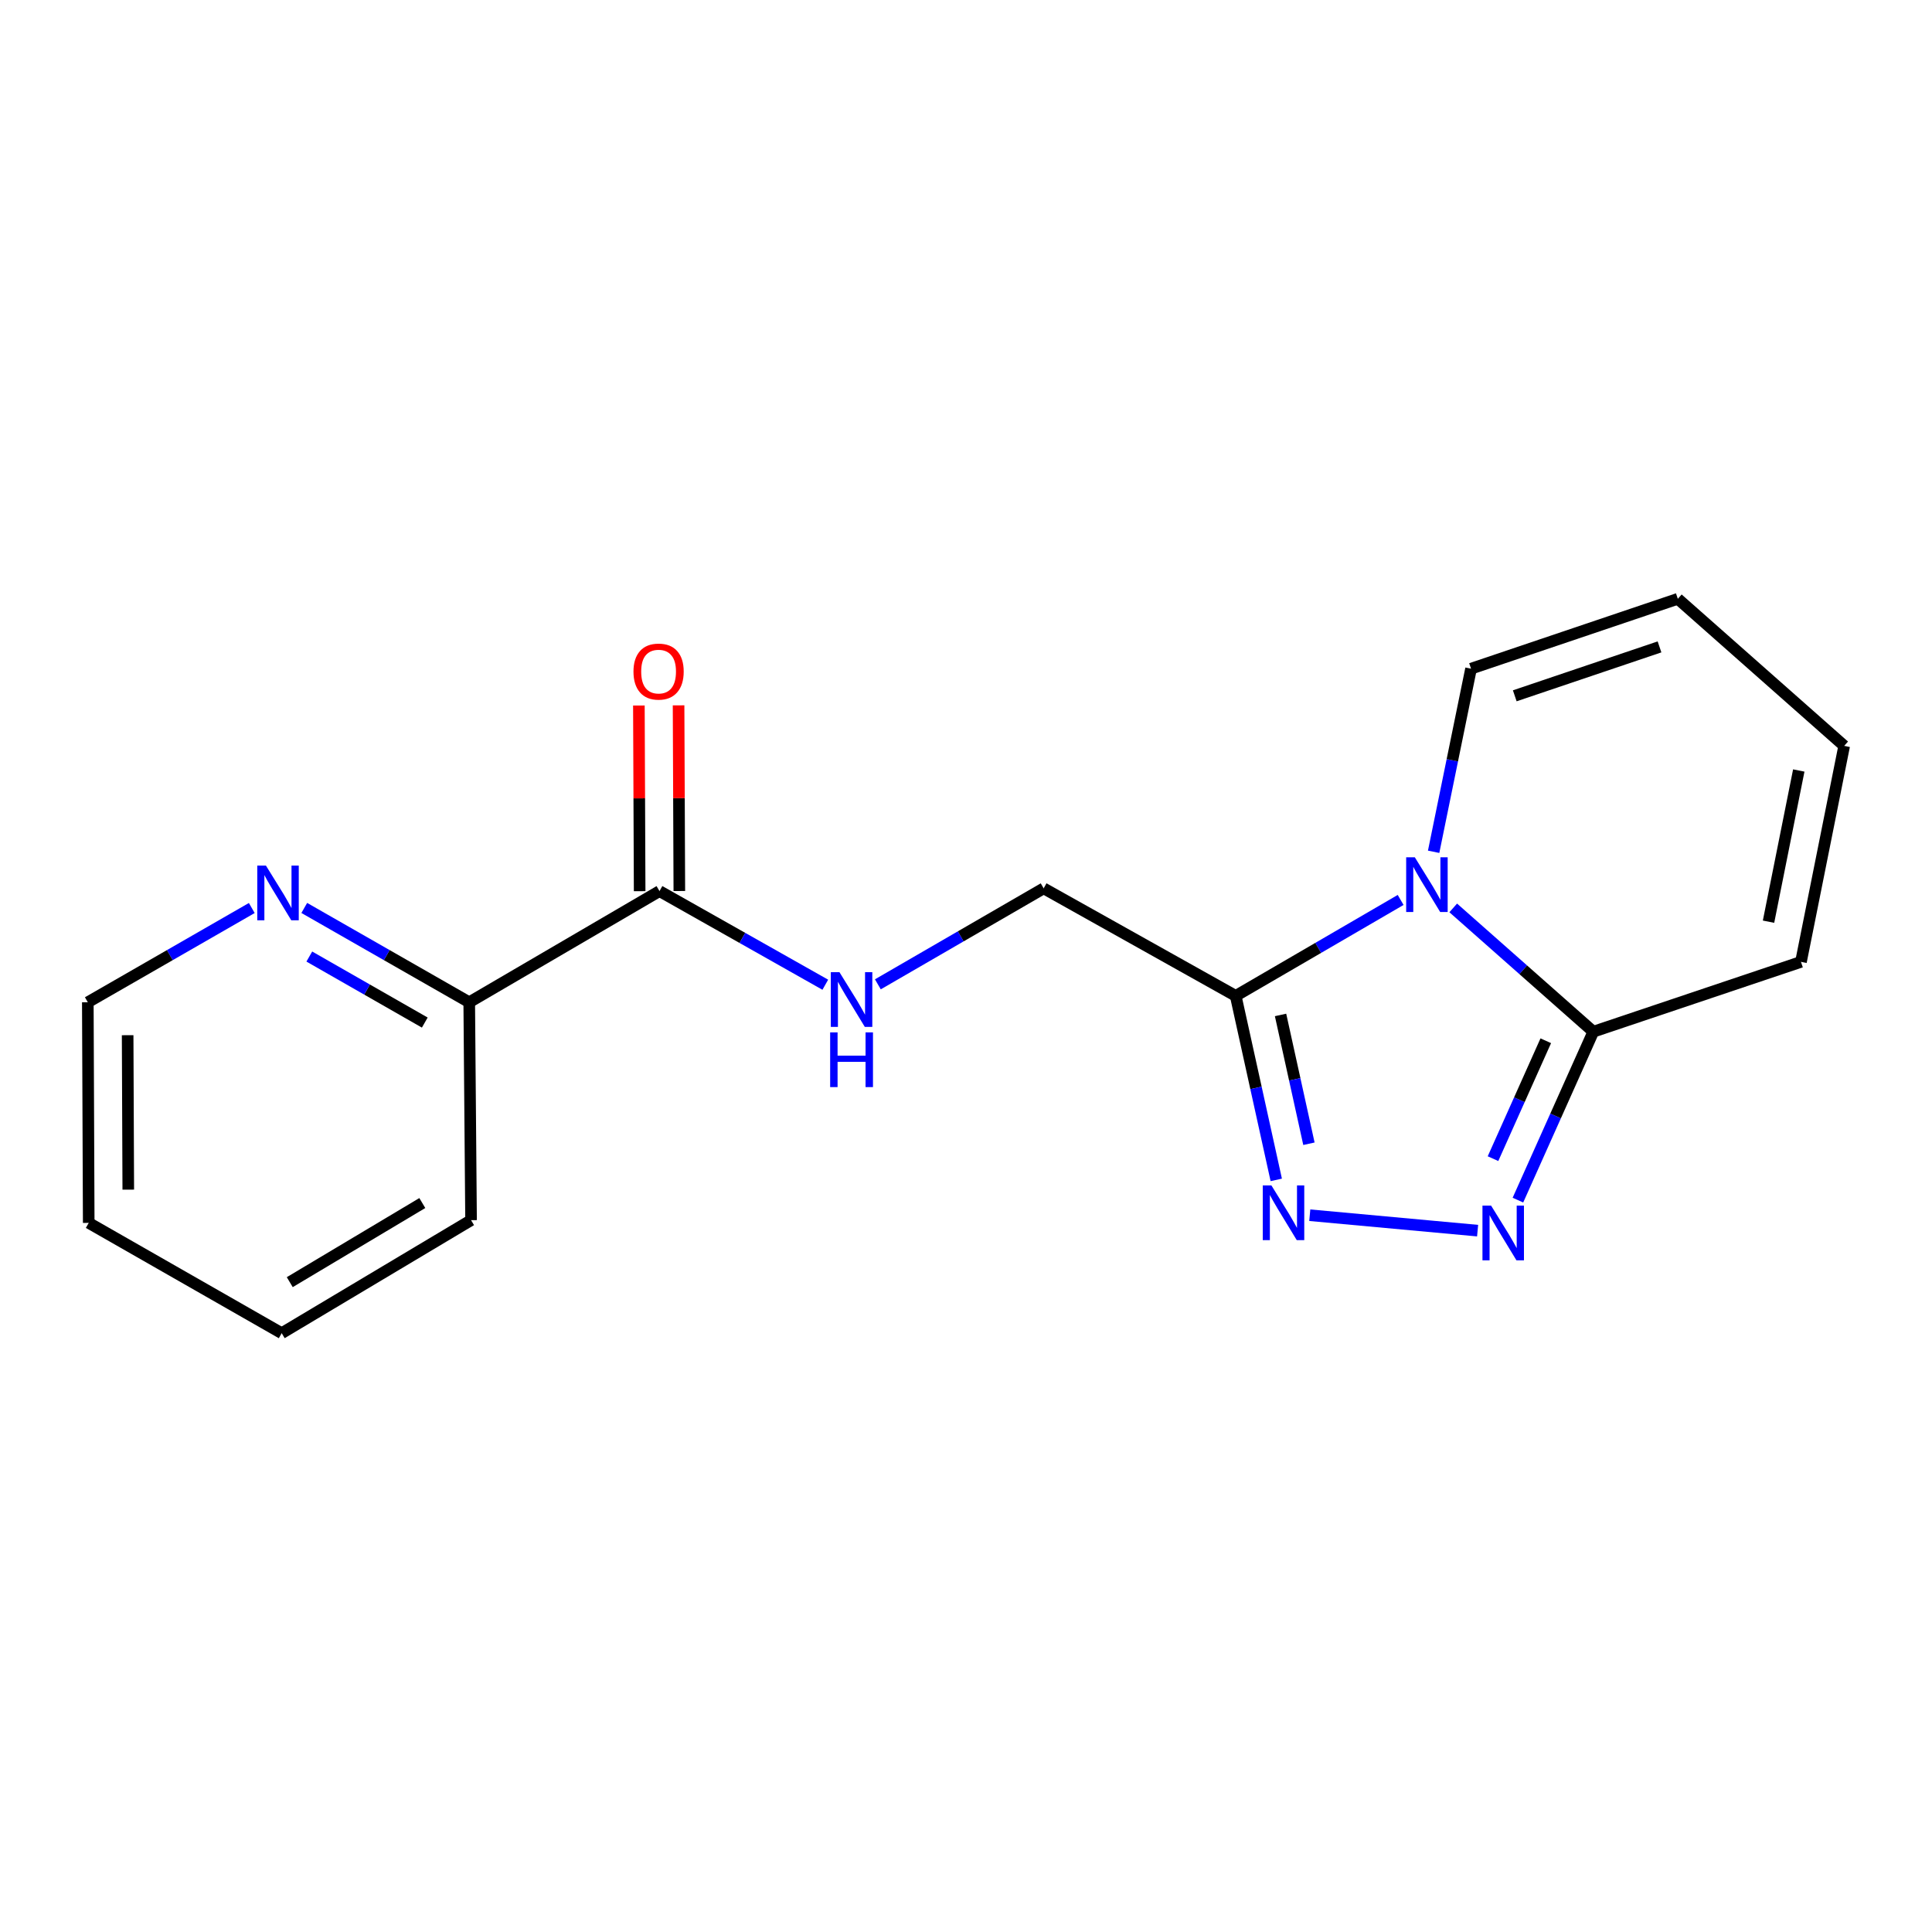 <?xml version='1.0' encoding='iso-8859-1'?>
<svg version='1.1' baseProfile='full'
              xmlns='http://www.w3.org/2000/svg'
                      xmlns:rdkit='http://www.rdkit.org/xml'
                      xmlns:xlink='http://www.w3.org/1999/xlink'
                  xml:space='preserve'
width='1000px' height='1000px' viewBox='0 0 1000 1000'>
<!-- END OF HEADER -->
<rect style='opacity:1.0;fill:#FFFFFF;stroke:none' width='1000' height='1000' x='0' y='0'> </rect>
<path class='bond-0' d='M 724.969,465.81 L 682.285,490.637' style='fill:none;fill-rule:evenodd;stroke:#0000FF;stroke-width:6px;stroke-linecap:butt;stroke-linejoin:miter;stroke-opacity:1' />
<path class='bond-0' d='M 682.285,490.637 L 639.6,515.464' style='fill:none;fill-rule:evenodd;stroke:#000000;stroke-width:6px;stroke-linecap:butt;stroke-linejoin:miter;stroke-opacity:1' />
<path class='bond-3' d='M 752.185,469.93 L 788.438,501.97' style='fill:none;fill-rule:evenodd;stroke:#0000FF;stroke-width:6px;stroke-linecap:butt;stroke-linejoin:miter;stroke-opacity:1' />
<path class='bond-3' d='M 788.438,501.97 L 824.692,534.01' style='fill:none;fill-rule:evenodd;stroke:#000000;stroke-width:6px;stroke-linecap:butt;stroke-linejoin:miter;stroke-opacity:1' />
<path class='bond-6' d='M 742.047,440.886 L 751.727,393.499' style='fill:none;fill-rule:evenodd;stroke:#0000FF;stroke-width:6px;stroke-linecap:butt;stroke-linejoin:miter;stroke-opacity:1' />
<path class='bond-6' d='M 751.727,393.499 L 761.408,346.111' style='fill:none;fill-rule:evenodd;stroke:#000000;stroke-width:6px;stroke-linecap:butt;stroke-linejoin:miter;stroke-opacity:1' />
<path class='bond-1' d='M 639.6,515.464 L 650.095,563.086' style='fill:none;fill-rule:evenodd;stroke:#000000;stroke-width:6px;stroke-linecap:butt;stroke-linejoin:miter;stroke-opacity:1' />
<path class='bond-1' d='M 650.095,563.086 L 660.589,610.708' style='fill:none;fill-rule:evenodd;stroke:#0000FF;stroke-width:6px;stroke-linecap:butt;stroke-linejoin:miter;stroke-opacity:1' />
<path class='bond-1' d='M 662.81,525.33 L 670.156,558.665' style='fill:none;fill-rule:evenodd;stroke:#000000;stroke-width:6px;stroke-linecap:butt;stroke-linejoin:miter;stroke-opacity:1' />
<path class='bond-1' d='M 670.156,558.665 L 677.502,592.001' style='fill:none;fill-rule:evenodd;stroke:#0000FF;stroke-width:6px;stroke-linecap:butt;stroke-linejoin:miter;stroke-opacity:1' />
<path class='bond-7' d='M 639.6,515.464 L 540.196,459.804' style='fill:none;fill-rule:evenodd;stroke:#000000;stroke-width:6px;stroke-linecap:butt;stroke-linejoin:miter;stroke-opacity:1' />
<path class='bond-18' d='M 677.938,628.992 L 764.806,636.978' style='fill:none;fill-rule:evenodd;stroke:#0000FF;stroke-width:6px;stroke-linecap:butt;stroke-linejoin:miter;stroke-opacity:1' />
<path class='bond-2' d='M 785.674,621.183 L 805.183,577.596' style='fill:none;fill-rule:evenodd;stroke:#0000FF;stroke-width:6px;stroke-linecap:butt;stroke-linejoin:miter;stroke-opacity:1' />
<path class='bond-2' d='M 805.183,577.596 L 824.692,534.01' style='fill:none;fill-rule:evenodd;stroke:#000000;stroke-width:6px;stroke-linecap:butt;stroke-linejoin:miter;stroke-opacity:1' />
<path class='bond-2' d='M 772.777,599.715 L 786.433,569.204' style='fill:none;fill-rule:evenodd;stroke:#0000FF;stroke-width:6px;stroke-linecap:butt;stroke-linejoin:miter;stroke-opacity:1' />
<path class='bond-2' d='M 786.433,569.204 L 800.089,538.693' style='fill:none;fill-rule:evenodd;stroke:#000000;stroke-width:6px;stroke-linecap:butt;stroke-linejoin:miter;stroke-opacity:1' />
<path class='bond-9' d='M 824.692,534.01 L 932.177,497.866' style='fill:none;fill-rule:evenodd;stroke:#000000;stroke-width:6px;stroke-linecap:butt;stroke-linejoin:miter;stroke-opacity:1' />
<path class='bond-4' d='M 341.352,461.231 L 384.263,485.462' style='fill:none;fill-rule:evenodd;stroke:#000000;stroke-width:6px;stroke-linecap:butt;stroke-linejoin:miter;stroke-opacity:1' />
<path class='bond-4' d='M 384.263,485.462 L 427.174,509.694' style='fill:none;fill-rule:evenodd;stroke:#0000FF;stroke-width:6px;stroke-linecap:butt;stroke-linejoin:miter;stroke-opacity:1' />
<path class='bond-8' d='M 341.352,461.231 L 242.872,518.774' style='fill:none;fill-rule:evenodd;stroke:#000000;stroke-width:6px;stroke-linecap:butt;stroke-linejoin:miter;stroke-opacity:1' />
<path class='bond-11' d='M 351.623,461.189 L 351.426,413.138' style='fill:none;fill-rule:evenodd;stroke:#000000;stroke-width:6px;stroke-linecap:butt;stroke-linejoin:miter;stroke-opacity:1' />
<path class='bond-11' d='M 351.426,413.138 L 351.228,365.087' style='fill:none;fill-rule:evenodd;stroke:#FF0000;stroke-width:6px;stroke-linecap:butt;stroke-linejoin:miter;stroke-opacity:1' />
<path class='bond-11' d='M 331.081,461.273 L 330.883,413.222' style='fill:none;fill-rule:evenodd;stroke:#000000;stroke-width:6px;stroke-linecap:butt;stroke-linejoin:miter;stroke-opacity:1' />
<path class='bond-11' d='M 330.883,413.222 L 330.685,365.171' style='fill:none;fill-rule:evenodd;stroke:#FF0000;stroke-width:6px;stroke-linecap:butt;stroke-linejoin:miter;stroke-opacity:1' />
<path class='bond-5' d='M 454.38,509.489 L 497.288,484.647' style='fill:none;fill-rule:evenodd;stroke:#0000FF;stroke-width:6px;stroke-linecap:butt;stroke-linejoin:miter;stroke-opacity:1' />
<path class='bond-5' d='M 497.288,484.647 L 540.196,459.804' style='fill:none;fill-rule:evenodd;stroke:#000000;stroke-width:6px;stroke-linecap:butt;stroke-linejoin:miter;stroke-opacity:1' />
<path class='bond-12' d='M 761.408,346.111 L 868.437,309.944' style='fill:none;fill-rule:evenodd;stroke:#000000;stroke-width:6px;stroke-linecap:butt;stroke-linejoin:miter;stroke-opacity:1' />
<path class='bond-12' d='M 784.039,360.148 L 858.959,334.831' style='fill:none;fill-rule:evenodd;stroke:#000000;stroke-width:6px;stroke-linecap:butt;stroke-linejoin:miter;stroke-opacity:1' />
<path class='bond-10' d='M 242.872,518.774 L 200.181,494.362' style='fill:none;fill-rule:evenodd;stroke:#000000;stroke-width:6px;stroke-linecap:butt;stroke-linejoin:miter;stroke-opacity:1' />
<path class='bond-10' d='M 200.181,494.362 L 157.491,469.95' style='fill:none;fill-rule:evenodd;stroke:#0000FF;stroke-width:6px;stroke-linecap:butt;stroke-linejoin:miter;stroke-opacity:1' />
<path class='bond-10' d='M 219.867,529.283 L 189.984,512.195' style='fill:none;fill-rule:evenodd;stroke:#000000;stroke-width:6px;stroke-linecap:butt;stroke-linejoin:miter;stroke-opacity:1' />
<path class='bond-10' d='M 189.984,512.195 L 160.1,495.106' style='fill:none;fill-rule:evenodd;stroke:#0000FF;stroke-width:6px;stroke-linecap:butt;stroke-linejoin:miter;stroke-opacity:1' />
<path class='bond-15' d='M 242.872,518.774 L 243.819,631.554' style='fill:none;fill-rule:evenodd;stroke:#000000;stroke-width:6px;stroke-linecap:butt;stroke-linejoin:miter;stroke-opacity:1' />
<path class='bond-19' d='M 932.177,497.866 L 954.545,386.067' style='fill:none;fill-rule:evenodd;stroke:#000000;stroke-width:6px;stroke-linecap:butt;stroke-linejoin:miter;stroke-opacity:1' />
<path class='bond-19' d='M 915.388,477.066 L 931.046,398.806' style='fill:none;fill-rule:evenodd;stroke:#000000;stroke-width:6px;stroke-linecap:butt;stroke-linejoin:miter;stroke-opacity:1' />
<path class='bond-14' d='M 130.322,469.985 L 87.888,494.379' style='fill:none;fill-rule:evenodd;stroke:#0000FF;stroke-width:6px;stroke-linecap:butt;stroke-linejoin:miter;stroke-opacity:1' />
<path class='bond-14' d='M 87.888,494.379 L 45.455,518.774' style='fill:none;fill-rule:evenodd;stroke:#000000;stroke-width:6px;stroke-linecap:butt;stroke-linejoin:miter;stroke-opacity:1' />
<path class='bond-13' d='M 868.437,309.944 L 954.545,386.067' style='fill:none;fill-rule:evenodd;stroke:#000000;stroke-width:6px;stroke-linecap:butt;stroke-linejoin:miter;stroke-opacity:1' />
<path class='bond-20' d='M 45.455,518.774 L 45.922,632.969' style='fill:none;fill-rule:evenodd;stroke:#000000;stroke-width:6px;stroke-linecap:butt;stroke-linejoin:miter;stroke-opacity:1' />
<path class='bond-20' d='M 66.067,535.819 L 66.395,615.756' style='fill:none;fill-rule:evenodd;stroke:#000000;stroke-width:6px;stroke-linecap:butt;stroke-linejoin:miter;stroke-opacity:1' />
<path class='bond-17' d='M 243.819,631.554 L 145.807,690.056' style='fill:none;fill-rule:evenodd;stroke:#000000;stroke-width:6px;stroke-linecap:butt;stroke-linejoin:miter;stroke-opacity:1' />
<path class='bond-17' d='M 218.588,622.69 L 149.98,663.641' style='fill:none;fill-rule:evenodd;stroke:#000000;stroke-width:6px;stroke-linecap:butt;stroke-linejoin:miter;stroke-opacity:1' />
<path class='bond-16' d='M 45.922,632.969 L 145.807,690.056' style='fill:none;fill-rule:evenodd;stroke:#000000;stroke-width:6px;stroke-linecap:butt;stroke-linejoin:miter;stroke-opacity:1' />
<path  class='atom-0' d='M 732.311 443.739
L 741.591 458.739
Q 742.511 460.219, 743.991 462.899
Q 745.471 465.579, 745.551 465.739
L 745.551 443.739
L 749.311 443.739
L 749.311 472.059
L 745.431 472.059
L 735.471 455.659
Q 734.311 453.739, 733.071 451.539
Q 731.871 449.339, 731.511 448.659
L 731.511 472.059
L 727.831 472.059
L 727.831 443.739
L 732.311 443.739
' fill='#0000FF'/>
<path  class='atom-2' d='M 658.083 613.582
L 667.363 628.582
Q 668.283 630.062, 669.763 632.742
Q 671.243 635.422, 671.323 635.582
L 671.323 613.582
L 675.083 613.582
L 675.083 641.902
L 671.203 641.902
L 661.243 625.502
Q 660.083 623.582, 658.843 621.382
Q 657.643 619.182, 657.283 618.502
L 657.283 641.902
L 653.603 641.902
L 653.603 613.582
L 658.083 613.582
' fill='#0000FF'/>
<path  class='atom-3' d='M 771.799 624.037
L 781.079 639.037
Q 781.999 640.517, 783.479 643.197
Q 784.959 645.877, 785.039 646.037
L 785.039 624.037
L 788.799 624.037
L 788.799 652.357
L 784.919 652.357
L 774.959 635.957
Q 773.799 634.037, 772.559 631.837
Q 771.359 629.637, 770.999 628.957
L 770.999 652.357
L 767.319 652.357
L 767.319 624.037
L 771.799 624.037
' fill='#0000FF'/>
<path  class='atom-6' d='M 434.508 503.21
L 443.788 518.21
Q 444.708 519.69, 446.188 522.37
Q 447.668 525.05, 447.748 525.21
L 447.748 503.21
L 451.508 503.21
L 451.508 531.53
L 447.628 531.53
L 437.668 515.13
Q 436.508 513.21, 435.268 511.01
Q 434.068 508.81, 433.708 508.13
L 433.708 531.53
L 430.028 531.53
L 430.028 503.21
L 434.508 503.21
' fill='#0000FF'/>
<path  class='atom-6' d='M 429.688 534.362
L 433.528 534.362
L 433.528 546.402
L 448.008 546.402
L 448.008 534.362
L 451.848 534.362
L 451.848 562.682
L 448.008 562.682
L 448.008 549.602
L 433.528 549.602
L 433.528 562.682
L 429.688 562.682
L 429.688 534.362
' fill='#0000FF'/>
<path  class='atom-11' d='M 137.641 448.018
L 146.921 463.018
Q 147.841 464.498, 149.321 467.178
Q 150.801 469.858, 150.881 470.018
L 150.881 448.018
L 154.641 448.018
L 154.641 476.338
L 150.761 476.338
L 140.801 459.938
Q 139.641 458.018, 138.401 455.818
Q 137.201 453.618, 136.841 452.938
L 136.841 476.338
L 133.161 476.338
L 133.161 448.018
L 137.641 448.018
' fill='#0000FF'/>
<path  class='atom-12' d='M 327.884 347.606
Q 327.884 340.806, 331.244 337.006
Q 334.604 333.206, 340.884 333.206
Q 347.164 333.206, 350.524 337.006
Q 353.884 340.806, 353.884 347.606
Q 353.884 354.486, 350.484 358.406
Q 347.084 362.286, 340.884 362.286
Q 334.644 362.286, 331.244 358.406
Q 327.884 354.526, 327.884 347.606
M 340.884 359.086
Q 345.204 359.086, 347.524 356.206
Q 349.884 353.286, 349.884 347.606
Q 349.884 342.046, 347.524 339.246
Q 345.204 336.406, 340.884 336.406
Q 336.564 336.406, 334.204 339.206
Q 331.884 342.006, 331.884 347.606
Q 331.884 353.326, 334.204 356.206
Q 336.564 359.086, 340.884 359.086
' fill='#FF0000'/>
</svg>
